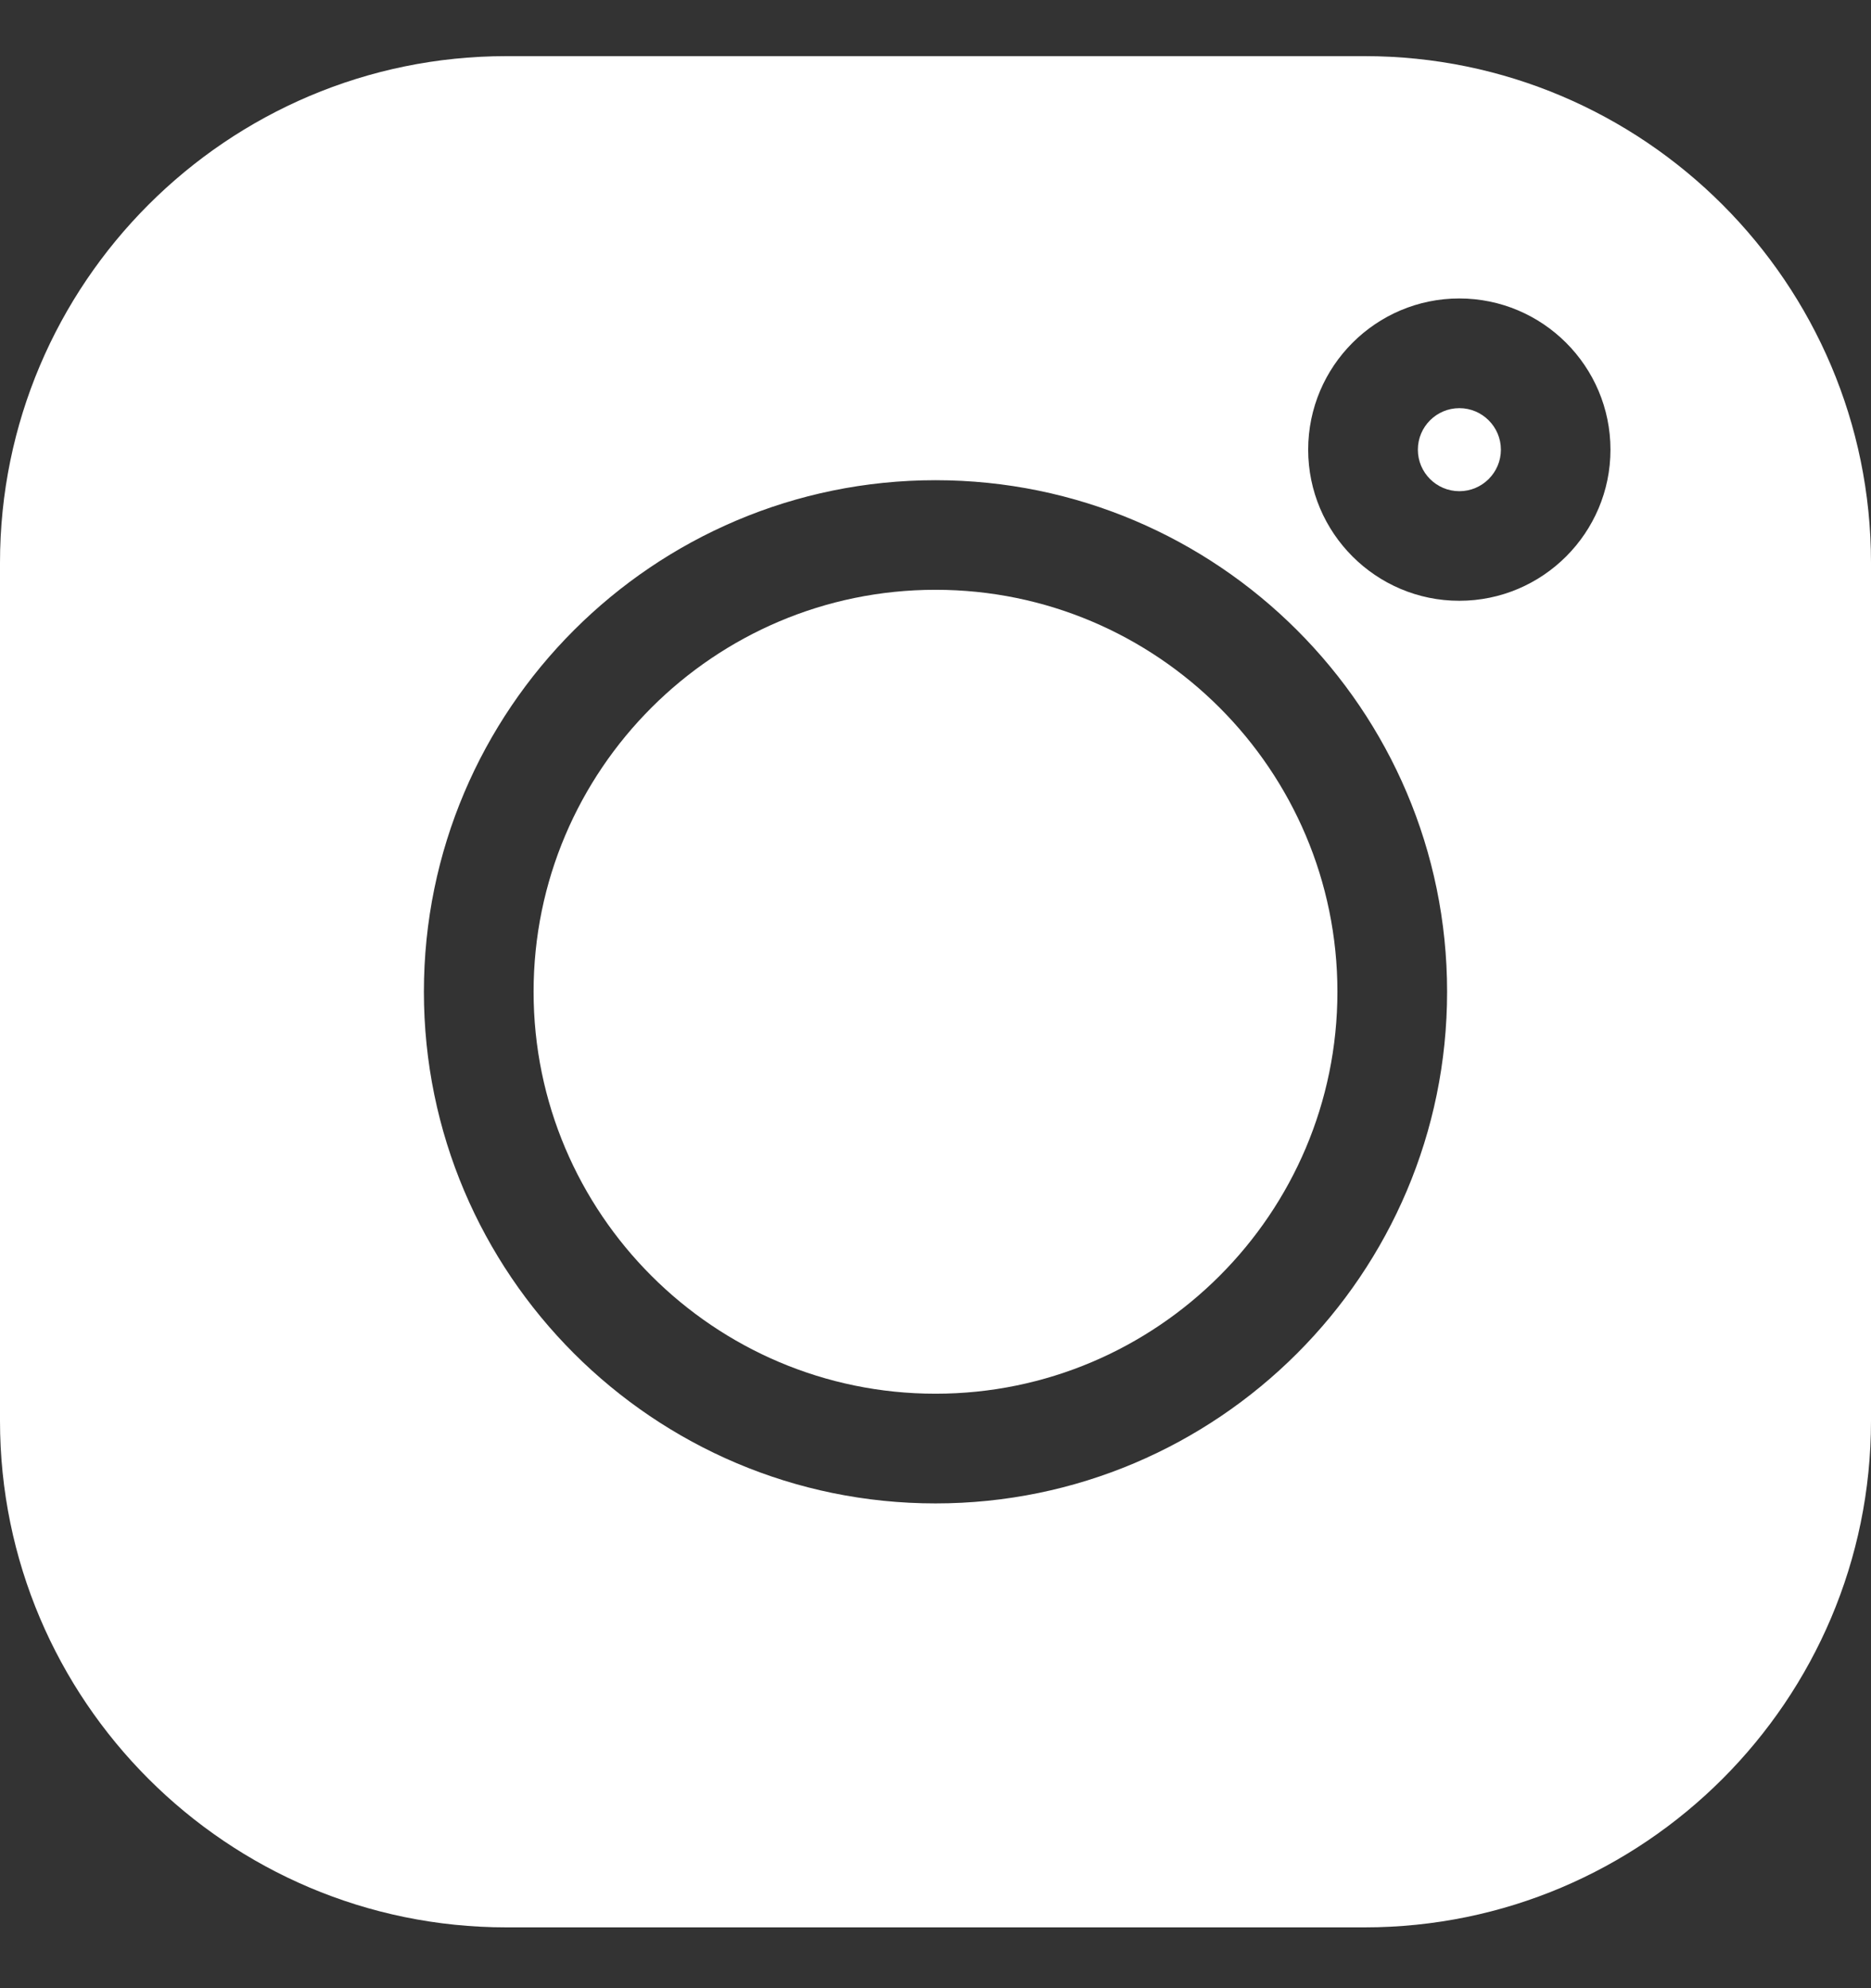 <svg width="16" height="17" viewBox="0 0 16 17" fill="none" xmlns="http://www.w3.org/2000/svg">
<rect x="0" y="0" width="16" height="17" fill="#333333" stroke="none"/>
<g clip-path="url(#clip0_136_291)">
<path d="M11.669 0.48H4.331C1.943 0.48 0 2.423 0 4.812V12.149C0 14.538 1.943 16.48 4.331 16.48H11.669C14.057 16.48 16 14.538 16 12.149V4.812C16 2.423 14.057 0.48 11.669 0.48V0.48ZM8 12.855C5.588 12.855 3.625 10.893 3.625 8.48C3.625 6.068 5.588 4.106 8 4.106C10.412 4.106 12.375 6.068 12.375 8.48C12.375 10.893 10.412 12.855 8 12.855ZM12.479 5.137C11.767 5.137 11.187 4.557 11.187 3.845C11.187 3.132 11.767 2.552 12.479 2.552C13.192 2.552 13.772 3.132 13.772 3.845C13.772 4.557 13.192 5.137 12.479 5.137Z" fill="white"/>
<path d="M8 5.043C6.105 5.043 4.563 6.585 4.563 8.48C4.563 10.375 6.105 11.917 8 11.917C9.896 11.917 11.437 10.375 11.437 8.48C11.437 6.585 9.896 5.043 8 5.043Z" fill="white"/>
<path d="M12.48 3.49C12.284 3.49 12.125 3.649 12.125 3.845C12.125 4.041 12.284 4.2 12.48 4.2C12.675 4.2 12.835 4.041 12.835 3.845C12.835 3.649 12.675 3.49 12.48 3.49Z" fill="white"/>
</g>
<defs>
<clipPath id="clip0_136_291">
<rect width="16" height="16" fill="white" transform="translate(0 0.48)"/>
</clipPath>
</defs>
</svg>
